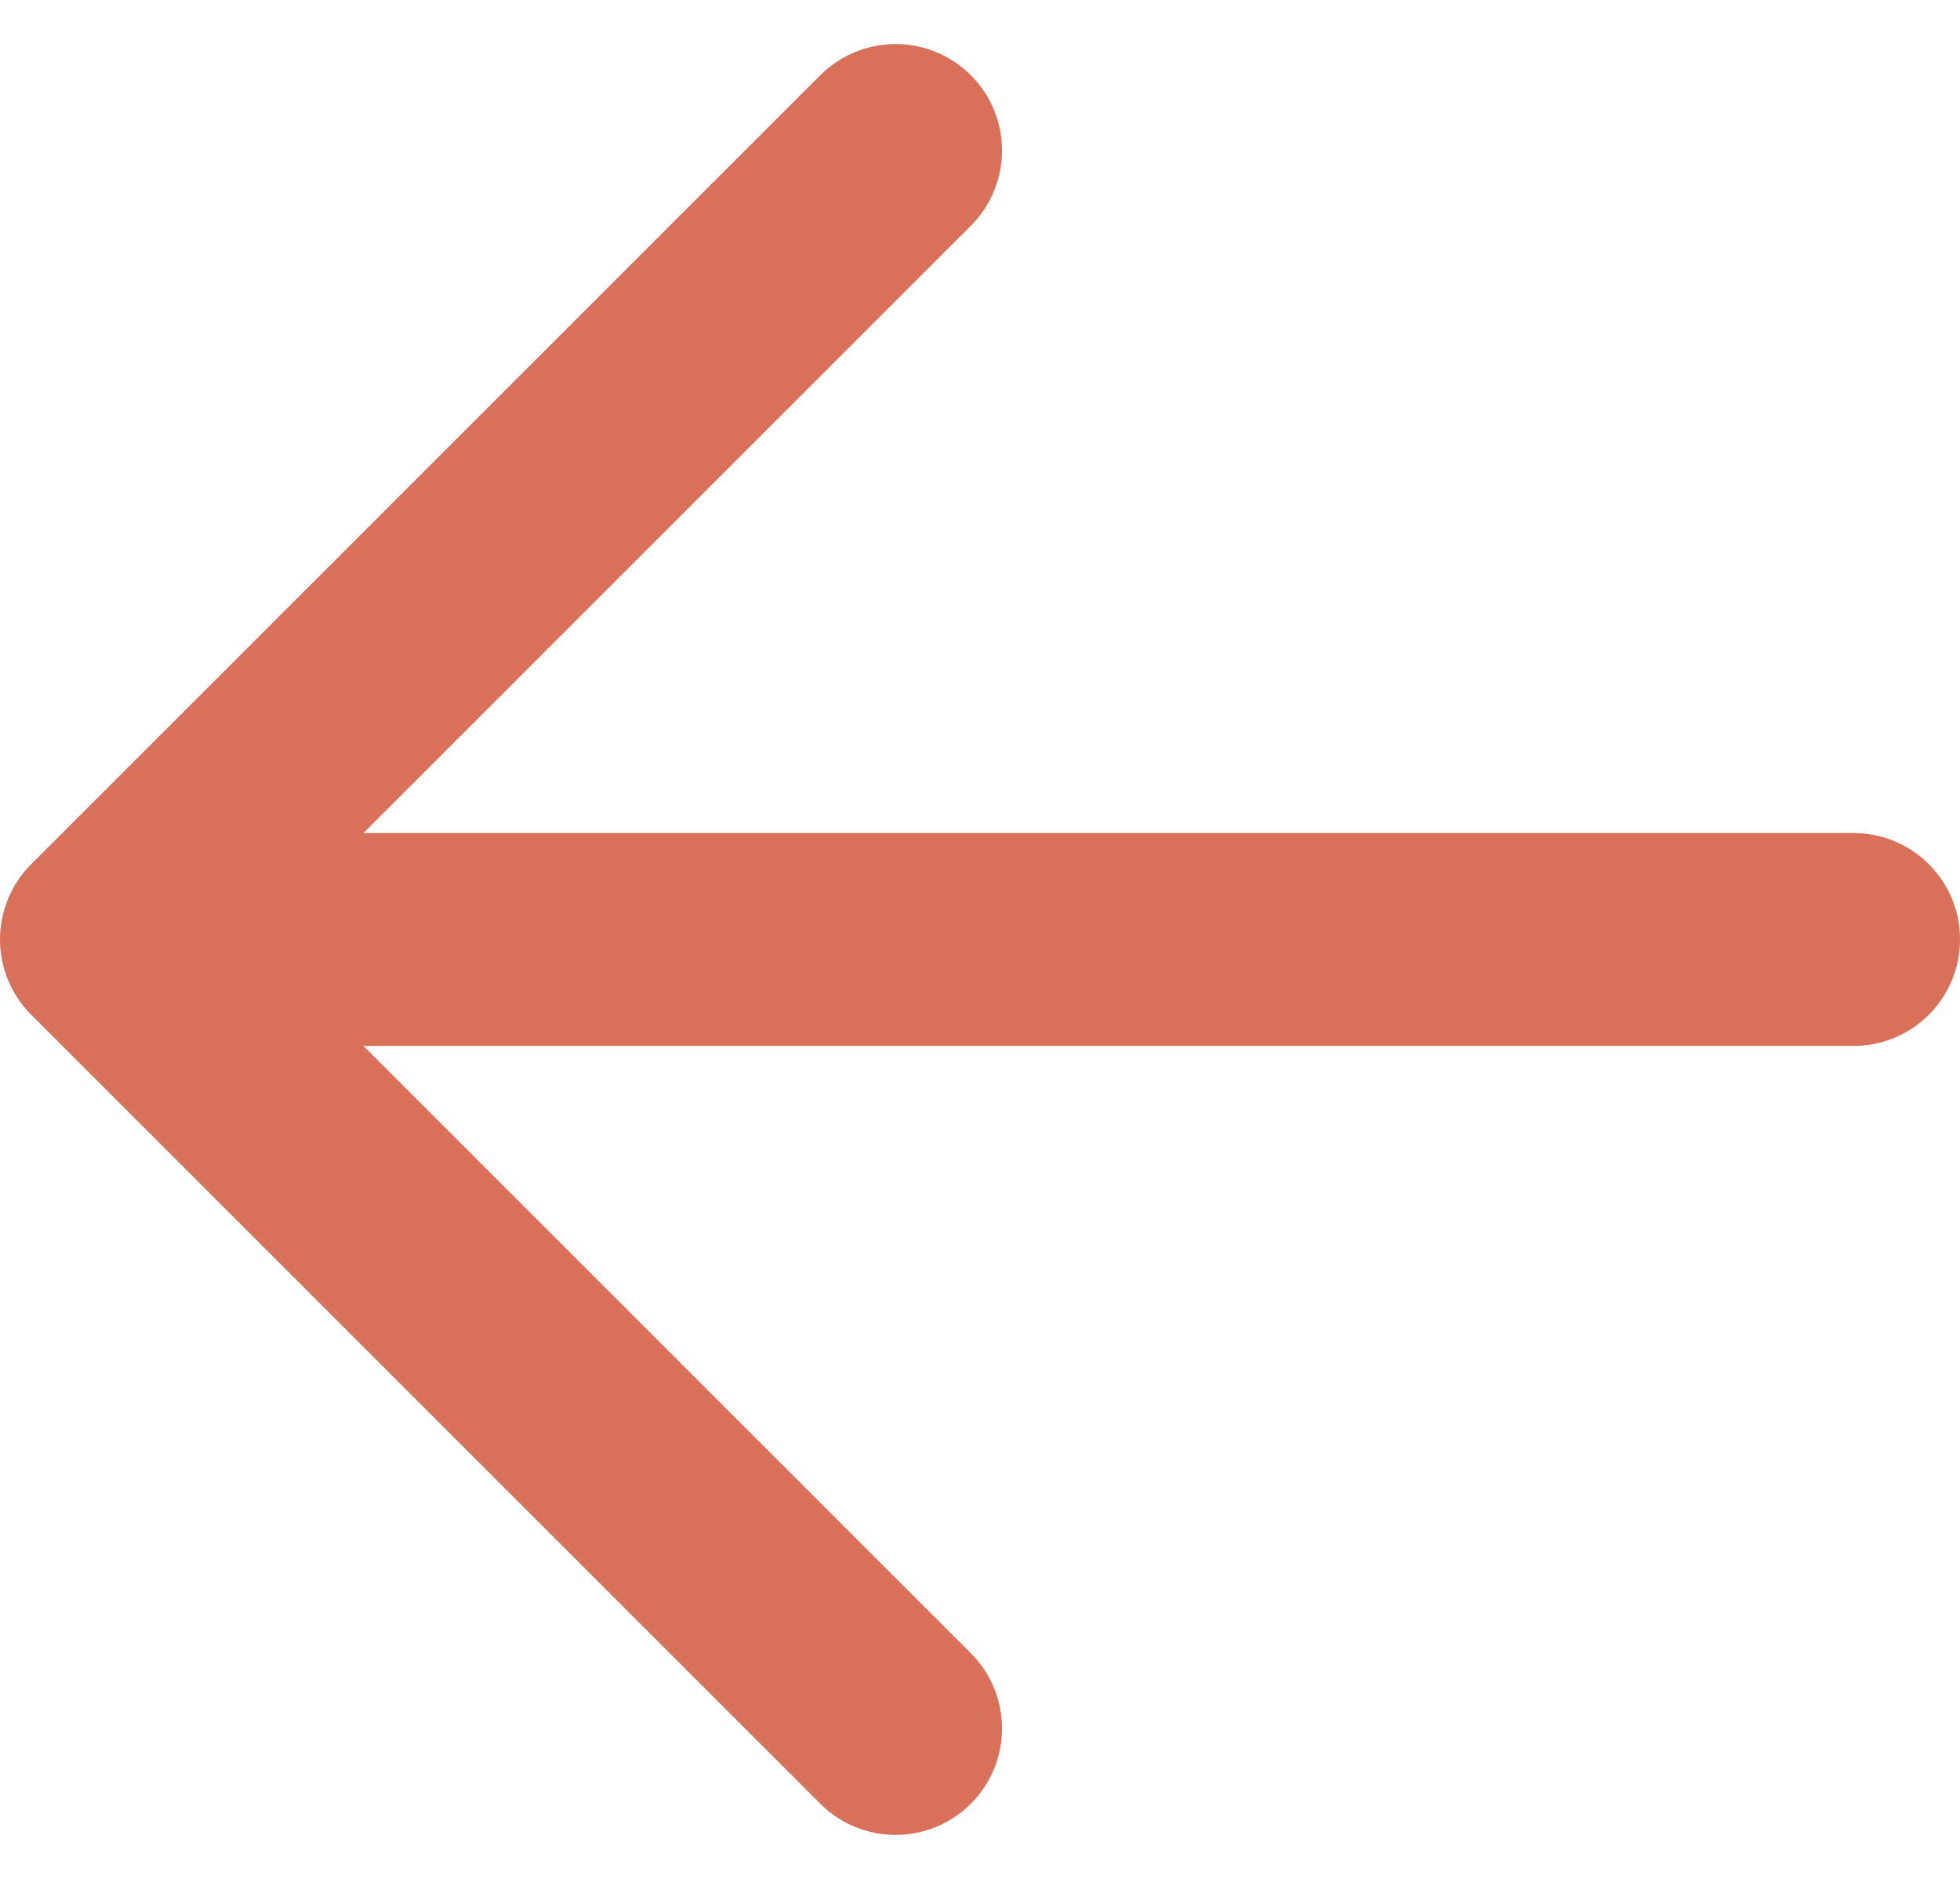 <svg xmlns="http://www.w3.org/2000/svg" width="18.413" height="17.654" viewBox="0 0 18.413 17.654">
  <g id="Group_1" data-name="Group 1" transform="translate(1 1.414)">
    <line id="Line_1" data-name="Line 1" x1="16" transform="translate(0.413 7.413)" fill="none" stroke="#d9715a" stroke-linecap="round" stroke-width="2"/>
    <path id="Path_1" data-name="Path 1" d="M171.913,33.159,164.5,40.572l7.413,7.413" transform="translate(-164.5 -33.159)" fill="none" stroke="#d9715a" stroke-linecap="round" stroke-linejoin="round" stroke-width="2"/>
  </g>
</svg>
